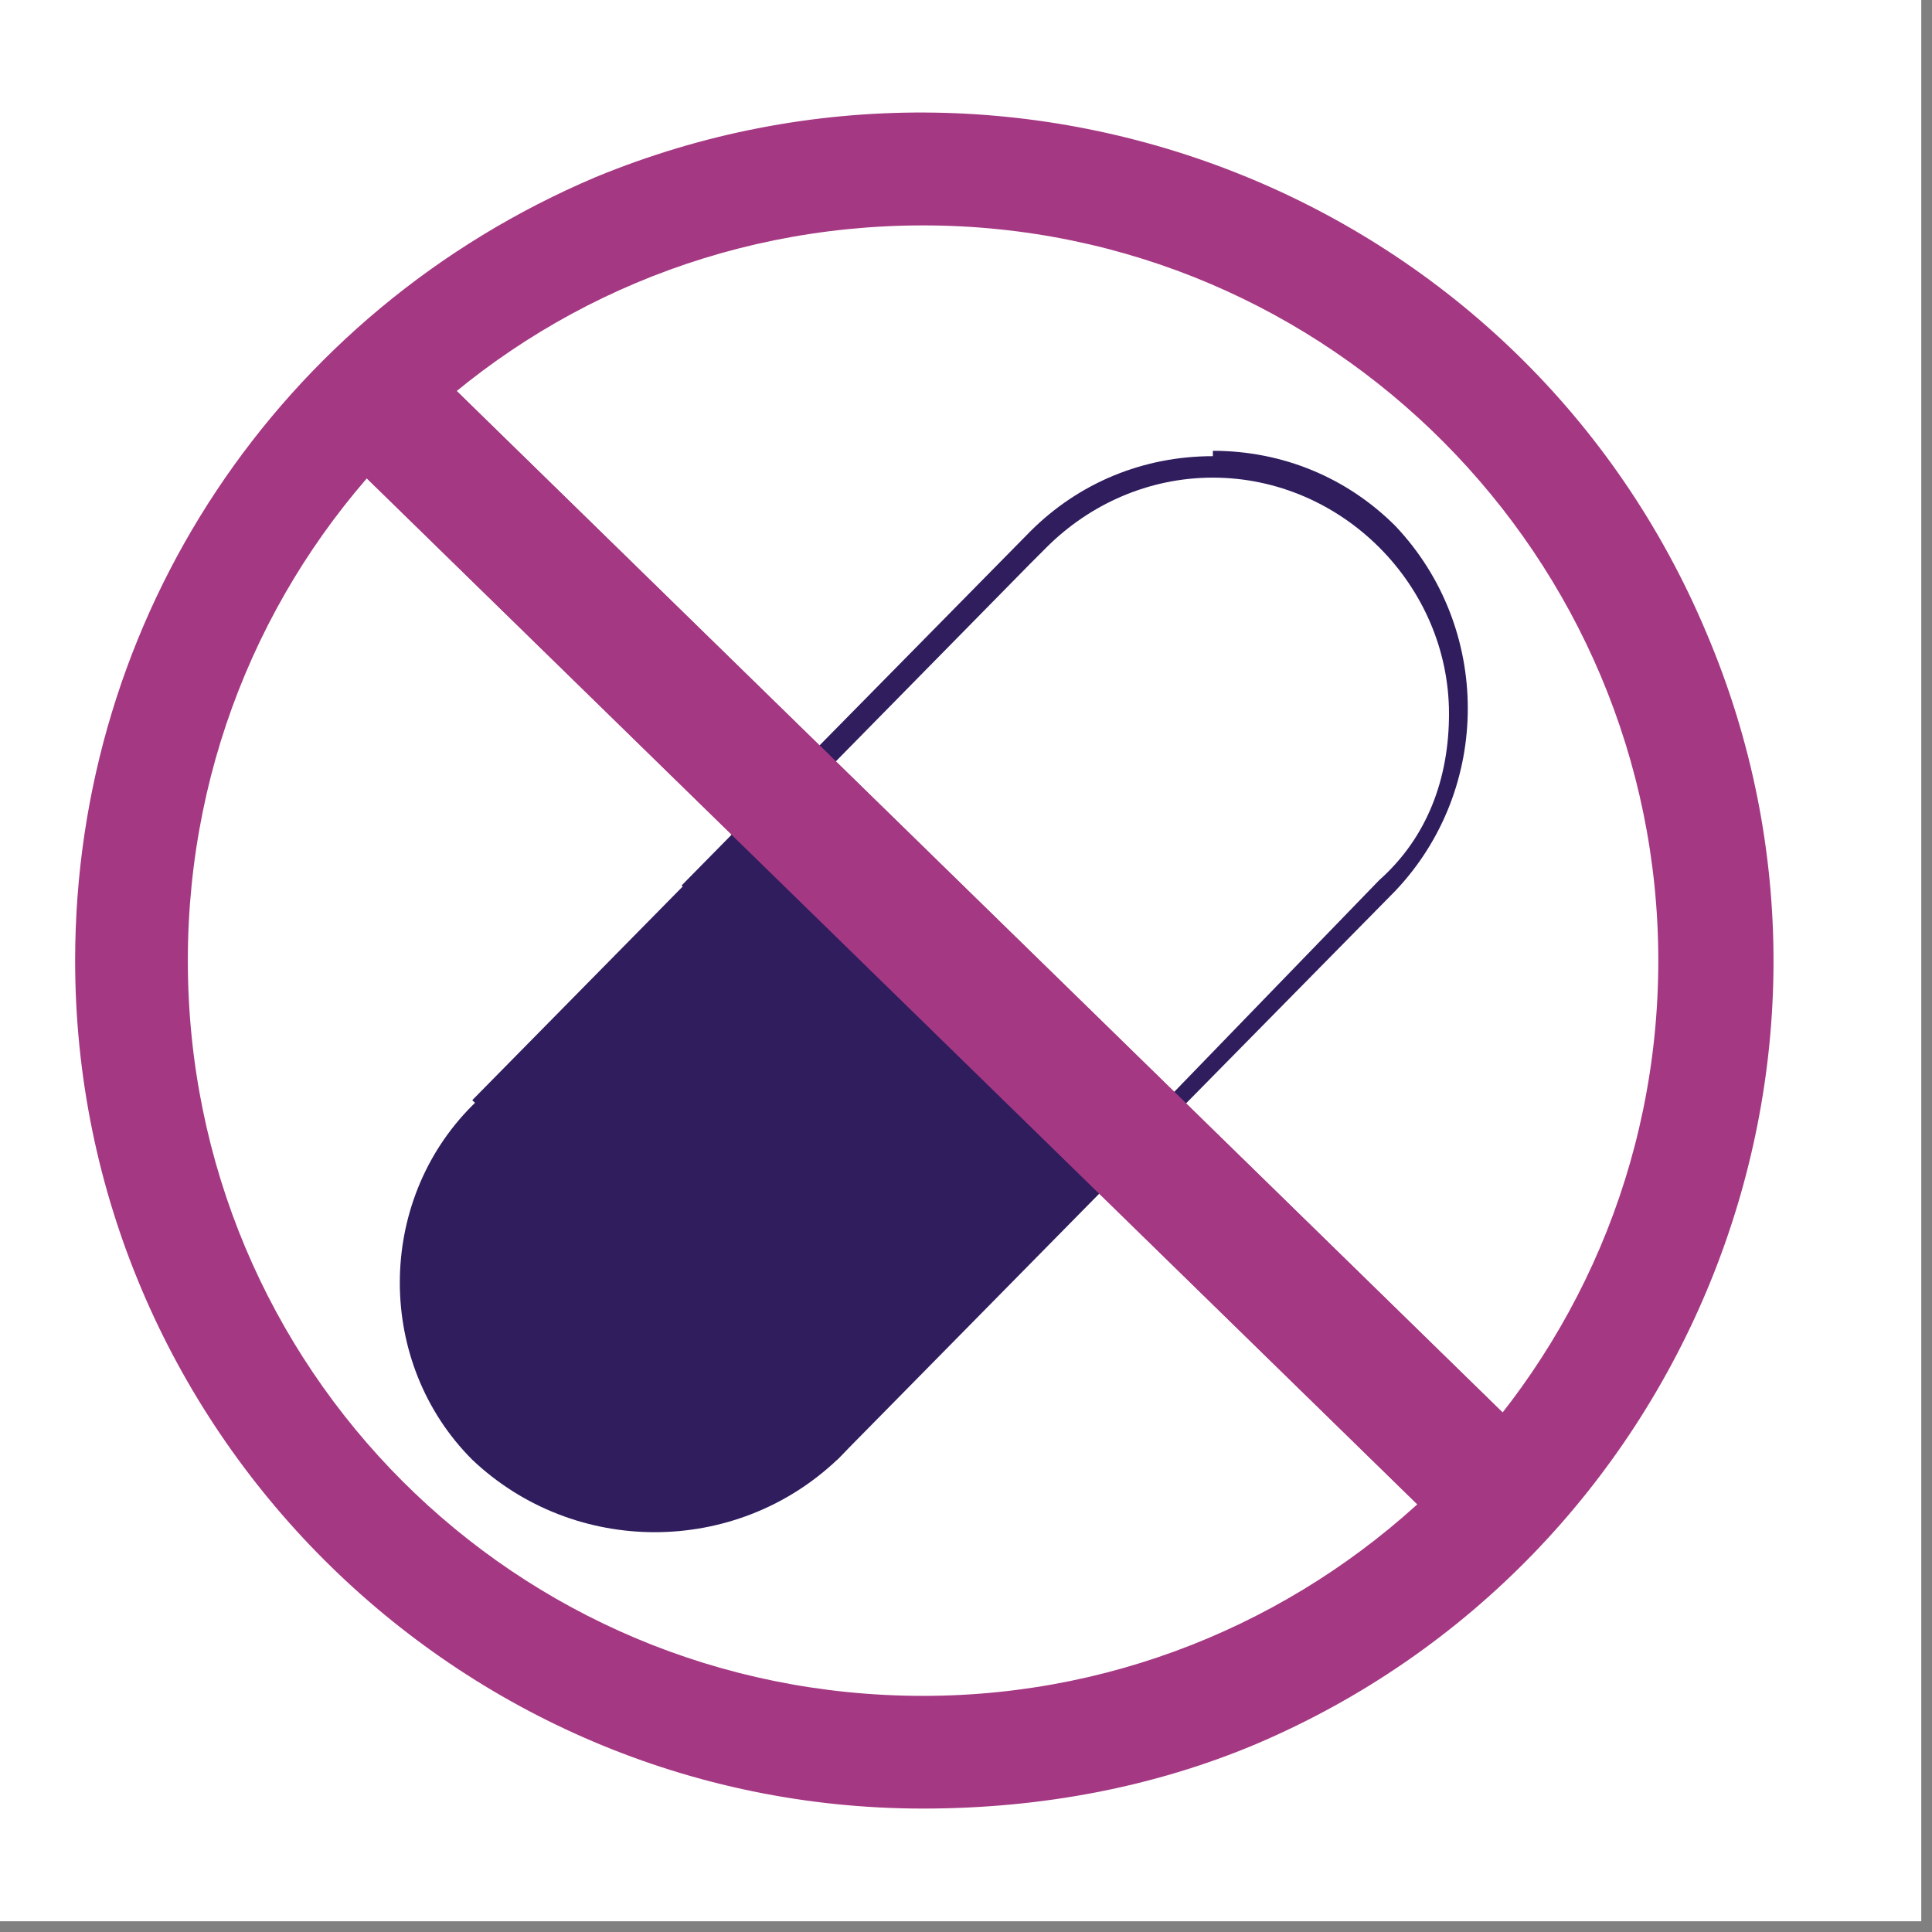 <?xml version="1.0" encoding="UTF-8"?>
<svg id="Calque_1" xmlns="http://www.w3.org/2000/svg" xmlns:xlink="http://www.w3.org/1999/xlink" version="1.1" viewBox="0 0 36 36">
  <rect x="0" y="0" width="36" height="36" fill="#808080" stroke="none"/>
  <!-- Generator: Adobe Illustrator 29.2.1, SVG Export Plug-In . SVG Version: 2.1.0 Build 116)  -->
  <defs>
    <style>
      .st0 {
        fill: none;
      }

      .st1 {
        fill: #301d5e;
      }

      .st2 {
        fill: #fff;
      }

      .st3 {
        fill: #a53883;
      }

      .st4 {
        clip-path: url(#clippath);
      }
    </style>
    <clipPath id="clippath">
      <rect class="st0" x=".7" y=".8" width="33.7" height="33.7"/>
    </clipPath>
  </defs>
  <g id="Groupe_4155">
    <rect id="Rectangle_2939" class="st2" x="-.2" y="-.2" width="36" height="36"/>
    <g id="Groupe_3993">
      <g class="st4">
        <g id="Groupe_3992">
          <path id="Tracé_37950" class="st2" d="M13.2,15.4c1.4,1,2.7,2,4,3.1,1.2,1.3,2.4,2.7,3.5,4.2l7.1-7.2h0c2-2.1,2-5.4-.1-7.4-2-2-5.3-2-7.3,0h0s-7.1,7.2-7.1,7.2Z"/>
          <path id="Tracé_37951" class="st1" d="M22.6,8.5v.4c2.4,0,4.4,2,4.4,4.4,0,1.2-.4,2.3-1.3,3.1h0s-6.1,6.3-6.1,6.3c-.9-1.2-1.9-2.4-3-3.5-1-1-2.1-1.9-3.3-2.7l5.9-6h0s.3-.3.3-.3c.8-.8,1.9-1.3,3.1-1.3v-.4ZM22.6,8.5c-1.3,0-2.5.5-3.4,1.4h0s-6.5,6.6-6.5,6.6c1.3.9,2.5,1.8,3.6,2.9,1.1,1.2,2.2,2.5,3.2,3.8l6.5-6.6h0c1.8-1.9,1.8-4.9,0-6.8h0c-.9-.9-2.1-1.4-3.4-1.4"/>
          <path id="Tracé_37952" class="st1" d="M22.1,20.6c-1.3-.9-2.5-1.8-3.6-2.9-1.1-1.2-2.2-2.5-3.2-3.8l-6.5,6.6,6.8,6.7,6.5-6.6Z"/>
          <line id="Ligne_361" class="st0" x1="6.7" y1="7.2" x2="28.1" y2="28.1"/>
          <g id="Tracé_37981">
            <path class="st3" d="M5.9,8l1.6-1.7,21.4,20.9-1.6,1.7L5.9,8Z"/>
            <path class="st3" d="M5.9,8l21.4,20.9,1.6-1.7L7.5,6.3l-1.6,1.7"/>
          </g>
          <path id="Tracé_37953" class="st3" d="M17.2,33.7c-8.7,0-15.8-7.1-15.8-15.8,0-6.4,3.8-12.1,9.7-14.6C19.1,0,28.4,3.7,31.8,11.8c3.4,8-.4,17.3-8.4,20.7-1.9.8-4,1.2-6.2,1.2M17.2,4.2c-7.6,0-13.7,6.1-13.7,13.7,0,7.6,6.1,13.7,13.7,13.7,7.5,0,13.7-6.1,13.7-13.7,0-7.5-6.1-13.7-13.7-13.7"/>
          <path id="Tracé_37954" class="st1" d="M15.6,20.4h0c1.9,1.9,1.9,4.9,0,6.8h0c-1.9,1.8-4.9,1.8-6.8,0-1.8-1.8-1.8-4.8,0-6.6h0c1.9-1.9,4.9-1.9,6.8,0"/>
        </g>
      </g>
    </g>
  </g>
</svg>